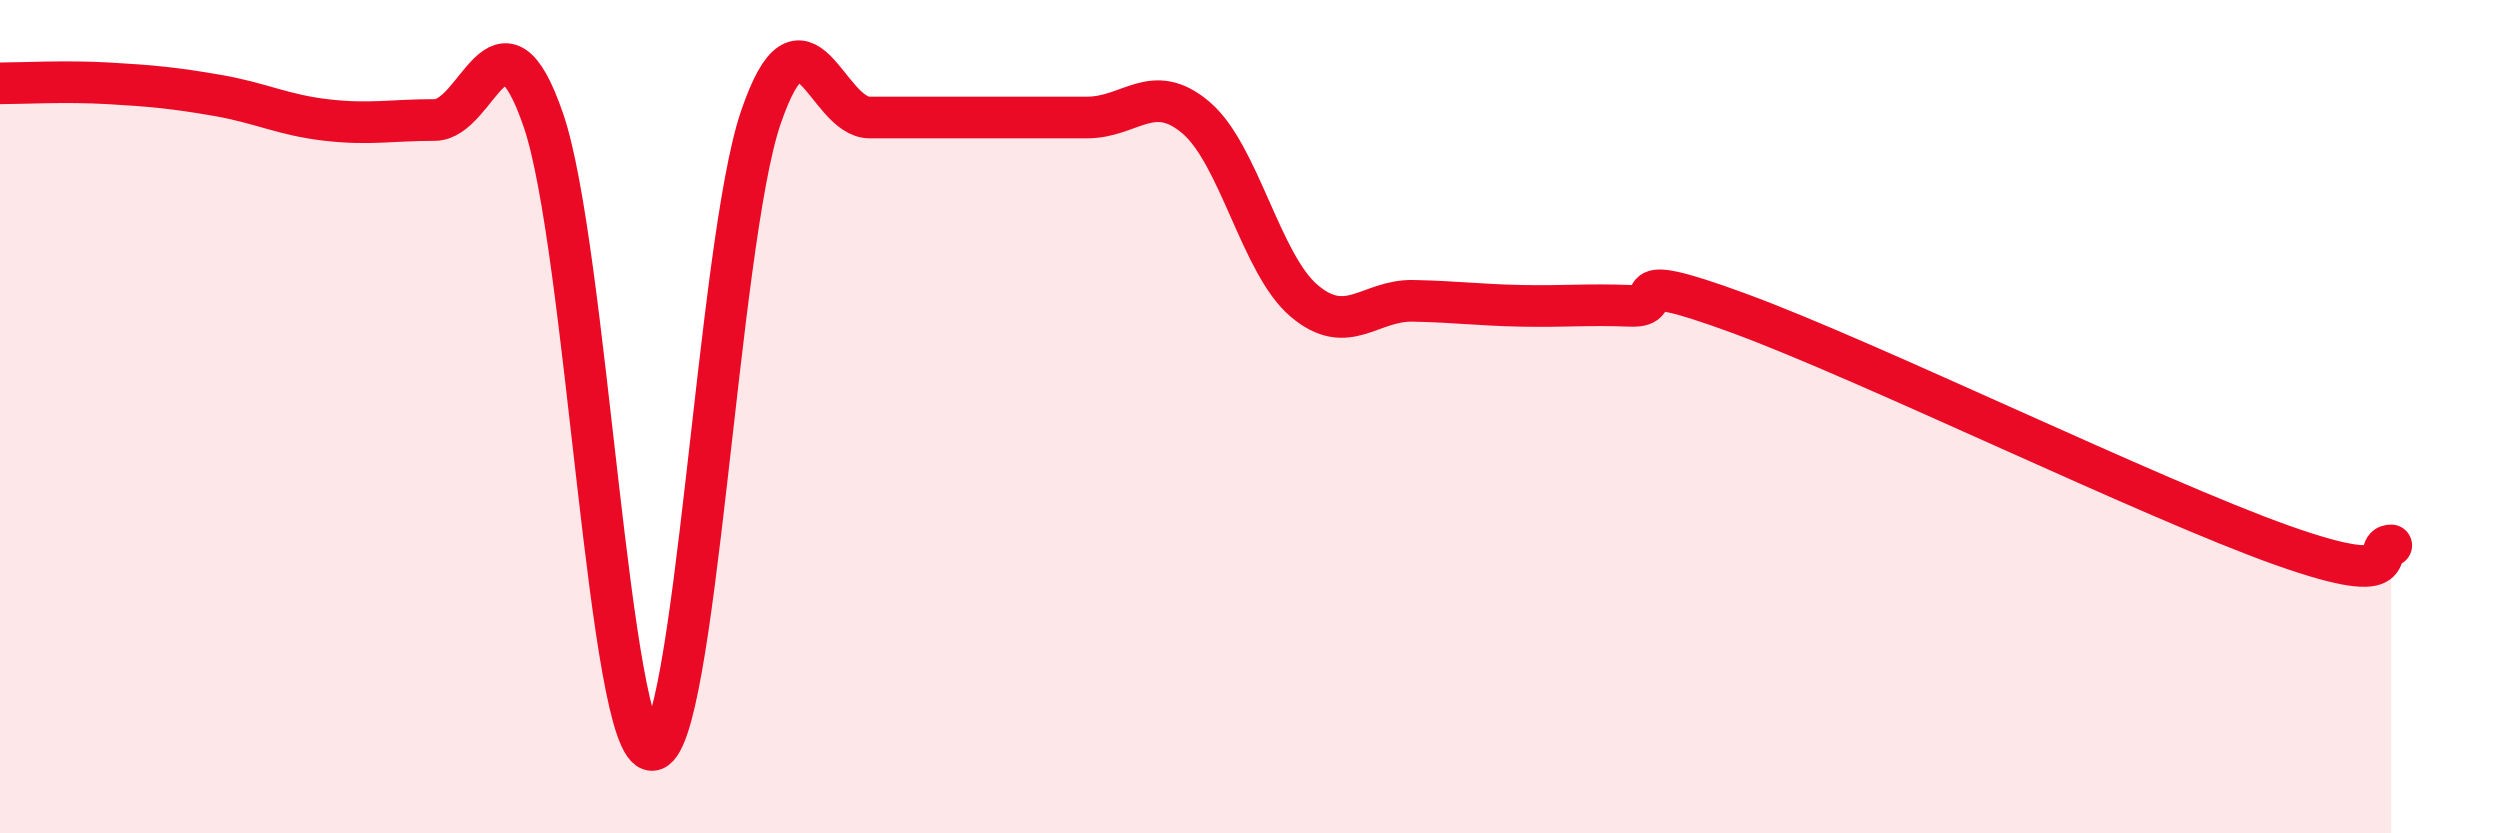
    <svg width="60" height="20" viewBox="0 0 60 20" xmlns="http://www.w3.org/2000/svg">
      <path
        d="M 0,2 C 0.52,2 1.57,1.94 2.61,2 C 3.65,2.06 4.18,2.11 5.22,2.29 C 6.26,2.47 6.79,2.76 7.83,2.88 C 8.87,3 9.39,2.88 10.43,2.88 C 11.47,2.88 12,-0.14 13.04,2.88 C 14.08,5.9 14.61,18.01 15.65,18 C 16.69,17.99 17.22,5.86 18.26,2.82 C 19.3,-0.22 19.83,2.82 20.87,2.82 C 21.91,2.82 22.44,2.82 23.48,2.82 C 24.52,2.82 25.05,2.82 26.09,2.82 C 27.13,2.82 27.66,1.94 28.7,2.82 C 29.74,3.7 30.26,6.34 31.3,7.22 C 32.34,8.1 32.87,7.2 33.91,7.22 C 34.95,7.24 35.48,7.32 36.52,7.34 C 37.56,7.36 38.09,7.3 39.13,7.34 C 40.17,7.38 38.61,6.37 41.74,7.52 C 44.87,8.67 51.65,11.98 54.78,13.09 C 57.91,14.2 56.87,13.09 57.39,13.09L57.39 20L0 20Z"
        fill="#EB0A25"
        opacity="0.1"
        stroke-linecap="round"
        stroke-linejoin="round"
      />
      <path
        d="M 0,2 C 0.52,2 1.57,1.94 2.61,2 C 3.65,2.06 4.18,2.11 5.22,2.29 C 6.26,2.47 6.79,2.76 7.83,2.88 C 8.87,3 9.39,2.88 10.43,2.88 C 11.47,2.88 12,-0.14 13.04,2.88 C 14.08,5.9 14.61,18.01 15.65,18 C 16.69,17.99 17.22,5.86 18.26,2.82 C 19.3,-0.22 19.83,2.82 20.87,2.82 C 21.91,2.82 22.44,2.82 23.48,2.82 C 24.52,2.82 25.05,2.82 26.09,2.82 C 27.13,2.82 27.66,1.94 28.7,2.82 C 29.74,3.7 30.26,6.34 31.3,7.22 C 32.34,8.1 32.87,7.2 33.91,7.22 C 34.95,7.24 35.48,7.32 36.52,7.34 C 37.56,7.36 38.09,7.3 39.13,7.34 C 40.17,7.38 38.61,6.37 41.74,7.52 C 44.87,8.67 51.65,11.98 54.78,13.09 C 57.91,14.2 56.87,13.09 57.39,13.09"
        stroke="#EB0A25"
        stroke-width="1"
        fill="none"
        stroke-linecap="round"
        stroke-linejoin="round"
      />
    </svg>
  